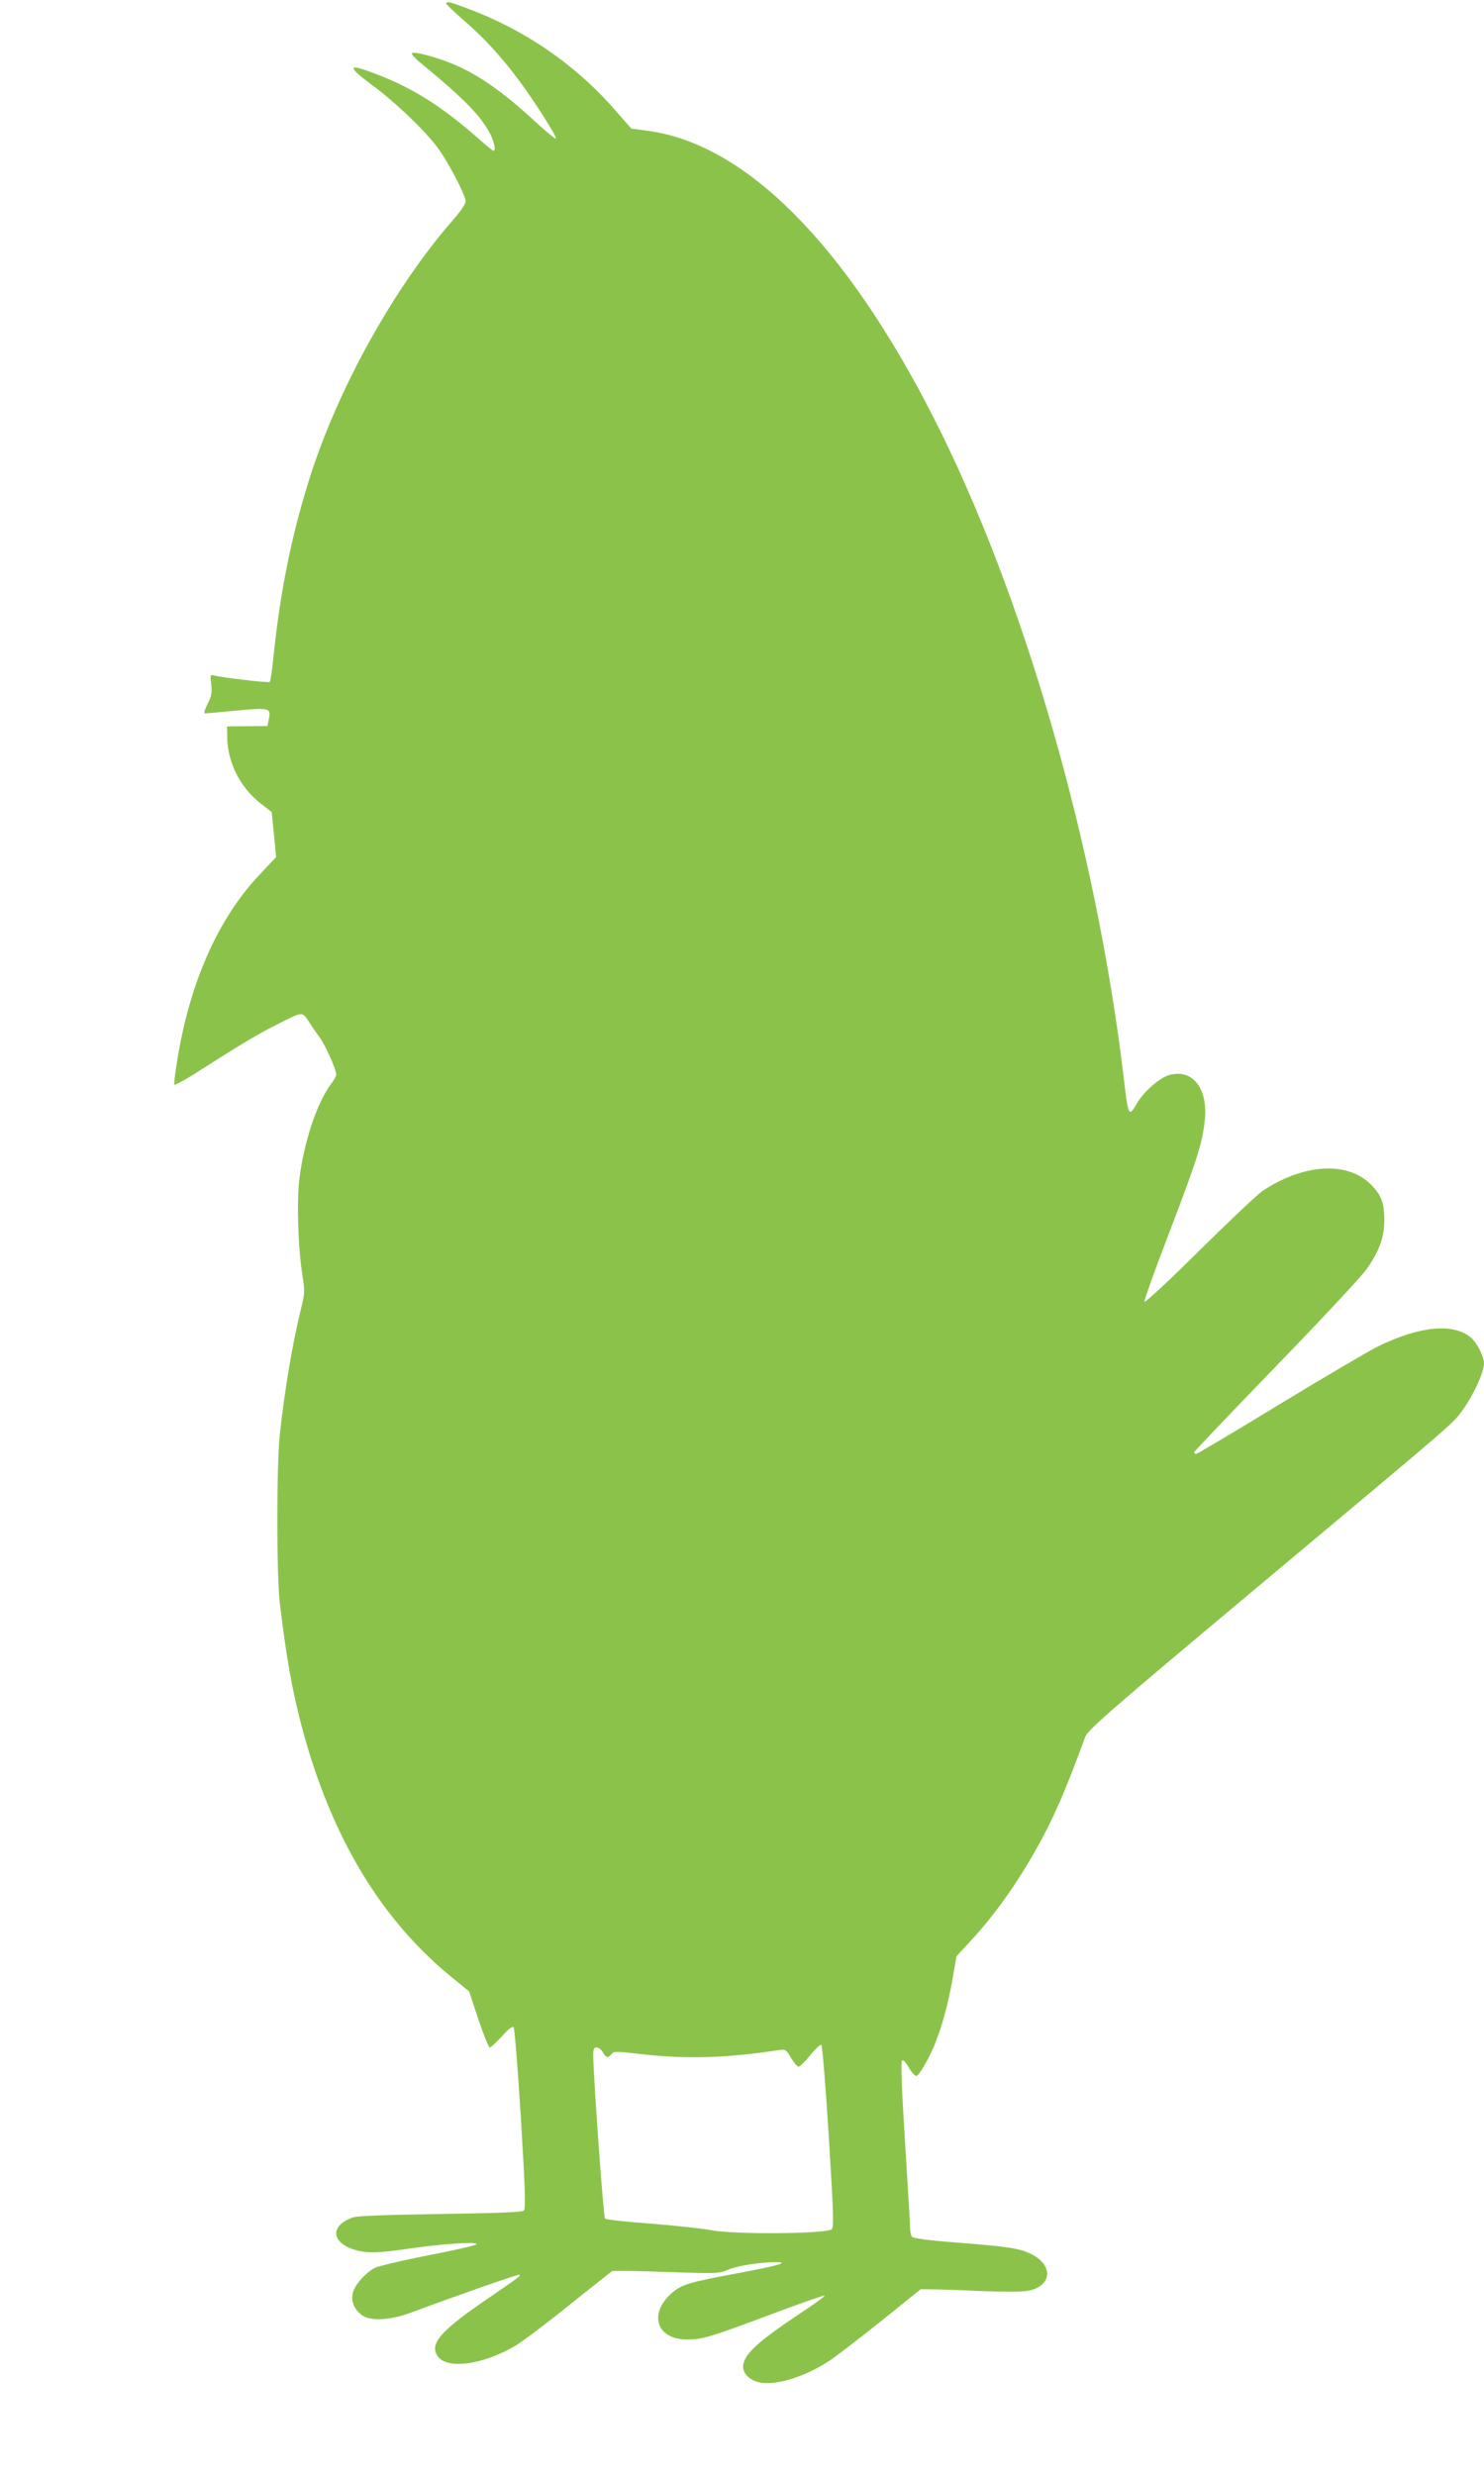 <?xml version="1.0" standalone="no"?>
<!DOCTYPE svg PUBLIC "-//W3C//DTD SVG 20010904//EN"
 "http://www.w3.org/TR/2001/REC-SVG-20010904/DTD/svg10.dtd">
<svg version="1.0" xmlns="http://www.w3.org/2000/svg"
 width="768pt" height="1280pt" viewBox="0 0 768 1280"
 preserveAspectRatio="xMidYMid meet">
<g transform="translate(0,1280) scale(0.1,-0.1)"
fill="#8bc34a" stroke="none">
<path d="M2310 12781 c0 -5 41 -43 90 -86 99 -84 199 -193 288 -314 79 -106
196 -290 189 -298 -3 -3 -52 37 -107 88 -168 155 -298 246 -431 300 -88 36
-197 64 -207 54 -4 -4 13 -24 37 -44 236 -194 320 -280 370 -378 20 -41 28
-83 15 -83 -4 0 -36 26 -72 58 -190 168 -340 264 -533 338 -152 59 -158 44
-22 -57 117 -86 268 -230 335 -319 54 -71 148 -250 148 -282 0 -11 -26 -50
-58 -87 -312 -354 -609 -890 -755 -1361 -91 -293 -146 -568 -181 -900 -7 -72
-16 -134 -20 -137 -6 -6 -253 23 -290 34 -18 5 -19 1 -13 -47 5 -43 2 -60 -19
-101 -16 -33 -20 -49 -12 -49 7 0 81 7 163 15 170 16 179 13 166 -45 l-7 -35
-104 -1 -105 -1 1 -59 c2 -128 68 -258 172 -339 l58 -45 12 -117 11 -116 -83
-88 c-218 -229 -367 -566 -431 -977 -9 -56 -15 -107 -13 -112 2 -5 64 29 138
77 213 136 306 191 399 237 128 65 125 64 158 14 15 -24 40 -60 55 -80 29 -37
88 -169 88 -195 0 -8 -11 -29 -25 -47 -74 -97 -143 -304 -166 -497 -14 -120
-6 -355 16 -494 13 -83 12 -96 -5 -165 -45 -179 -86 -423 -112 -660 -17 -163
-17 -726 0 -870 35 -291 63 -446 113 -638 153 -577 416 -1012 796 -1314 l71
-58 48 -145 c27 -80 53 -145 59 -145 5 0 33 26 62 57 33 38 55 55 61 48 5 -5
22 -218 38 -473 22 -366 25 -465 15 -475 -9 -9 -118 -13 -429 -18 -279 -4
-429 -10 -453 -17 -121 -40 -118 -130 6 -168 64 -19 123 -18 290 7 174 25 354
36 340 21 -5 -6 -118 -32 -250 -57 -132 -26 -256 -55 -276 -65 -49 -26 -107
-92 -114 -134 -8 -42 9 -81 48 -110 44 -33 148 -27 257 14 242 90 554 199 558
195 7 -7 -1 -12 -183 -137 -226 -155 -282 -221 -241 -283 47 -72 235 -47 404
53 37 22 162 116 278 210 117 93 216 172 221 175 5 3 132 2 282 -4 265 -9 275
-8 320 12 45 20 167 39 246 39 72 -1 17 -17 -185 -55 -258 -48 -301 -60 -350
-102 -126 -108 -84 -243 75 -243 81 0 117 11 433 129 151 57 276 100 279 98 3
-3 -50 -42 -117 -86 -222 -148 -291 -210 -303 -269 -8 -37 20 -74 69 -90 80
-28 245 20 381 111 37 25 158 118 268 206 l200 161 65 -1 c36 0 151 -4 255 -9
115 -4 208 -4 237 2 121 24 131 130 18 188 -60 31 -118 40 -374 60 -169 13
-242 23 -247 32 -5 7 -9 27 -9 43 0 17 -12 216 -26 443 -17 267 -23 417 -16
424 6 6 19 -7 36 -37 15 -25 33 -44 39 -42 15 5 61 84 92 157 37 88 73 218 95
347 l20 115 61 66 c131 140 247 301 356 496 84 149 147 293 249 572 13 36 113
124 891 775 1086 909 1008 841 1070 927 50 70 103 187 103 229 0 37 -36 108
-69 136 -91 76 -269 58 -486 -50 -44 -22 -270 -155 -503 -296 -232 -142 -427
-257 -432 -257 -6 0 -10 4 -10 9 0 4 190 203 421 442 232 239 443 465 470 503
66 93 92 164 93 251 1 91 -15 135 -70 189 -121 122 -351 107 -562 -35 -26 -18
-172 -156 -326 -308 -157 -156 -281 -271 -283 -263 -3 6 57 172 132 367 142
372 169 457 180 572 17 164 -63 266 -183 233 -49 -13 -131 -84 -167 -145 -44
-76 -46 -72 -70 135 -144 1201 -519 2501 -986 3415 -455 892 -970 1409 -1473
1478 l-89 12 -85 97 c-206 236 -469 416 -770 527 -89 33 -102 36 -102 22z
m1979 -11031 c25 -404 27 -467 15 -480 -23 -24 -505 -28 -622 -5 -48 9 -190
24 -314 34 -125 9 -232 21 -237 26 -8 8 -61 743 -61 849 0 28 4 36 18 36 10 0
25 -11 32 -25 16 -29 28 -31 45 -9 10 15 23 15 152 0 234 -27 439 -21 709 20
40 6 41 5 68 -40 15 -25 32 -46 39 -45 7 0 34 27 61 60 27 33 52 57 57 52 5
-5 22 -218 38 -473z"/>
</g>
</svg>
